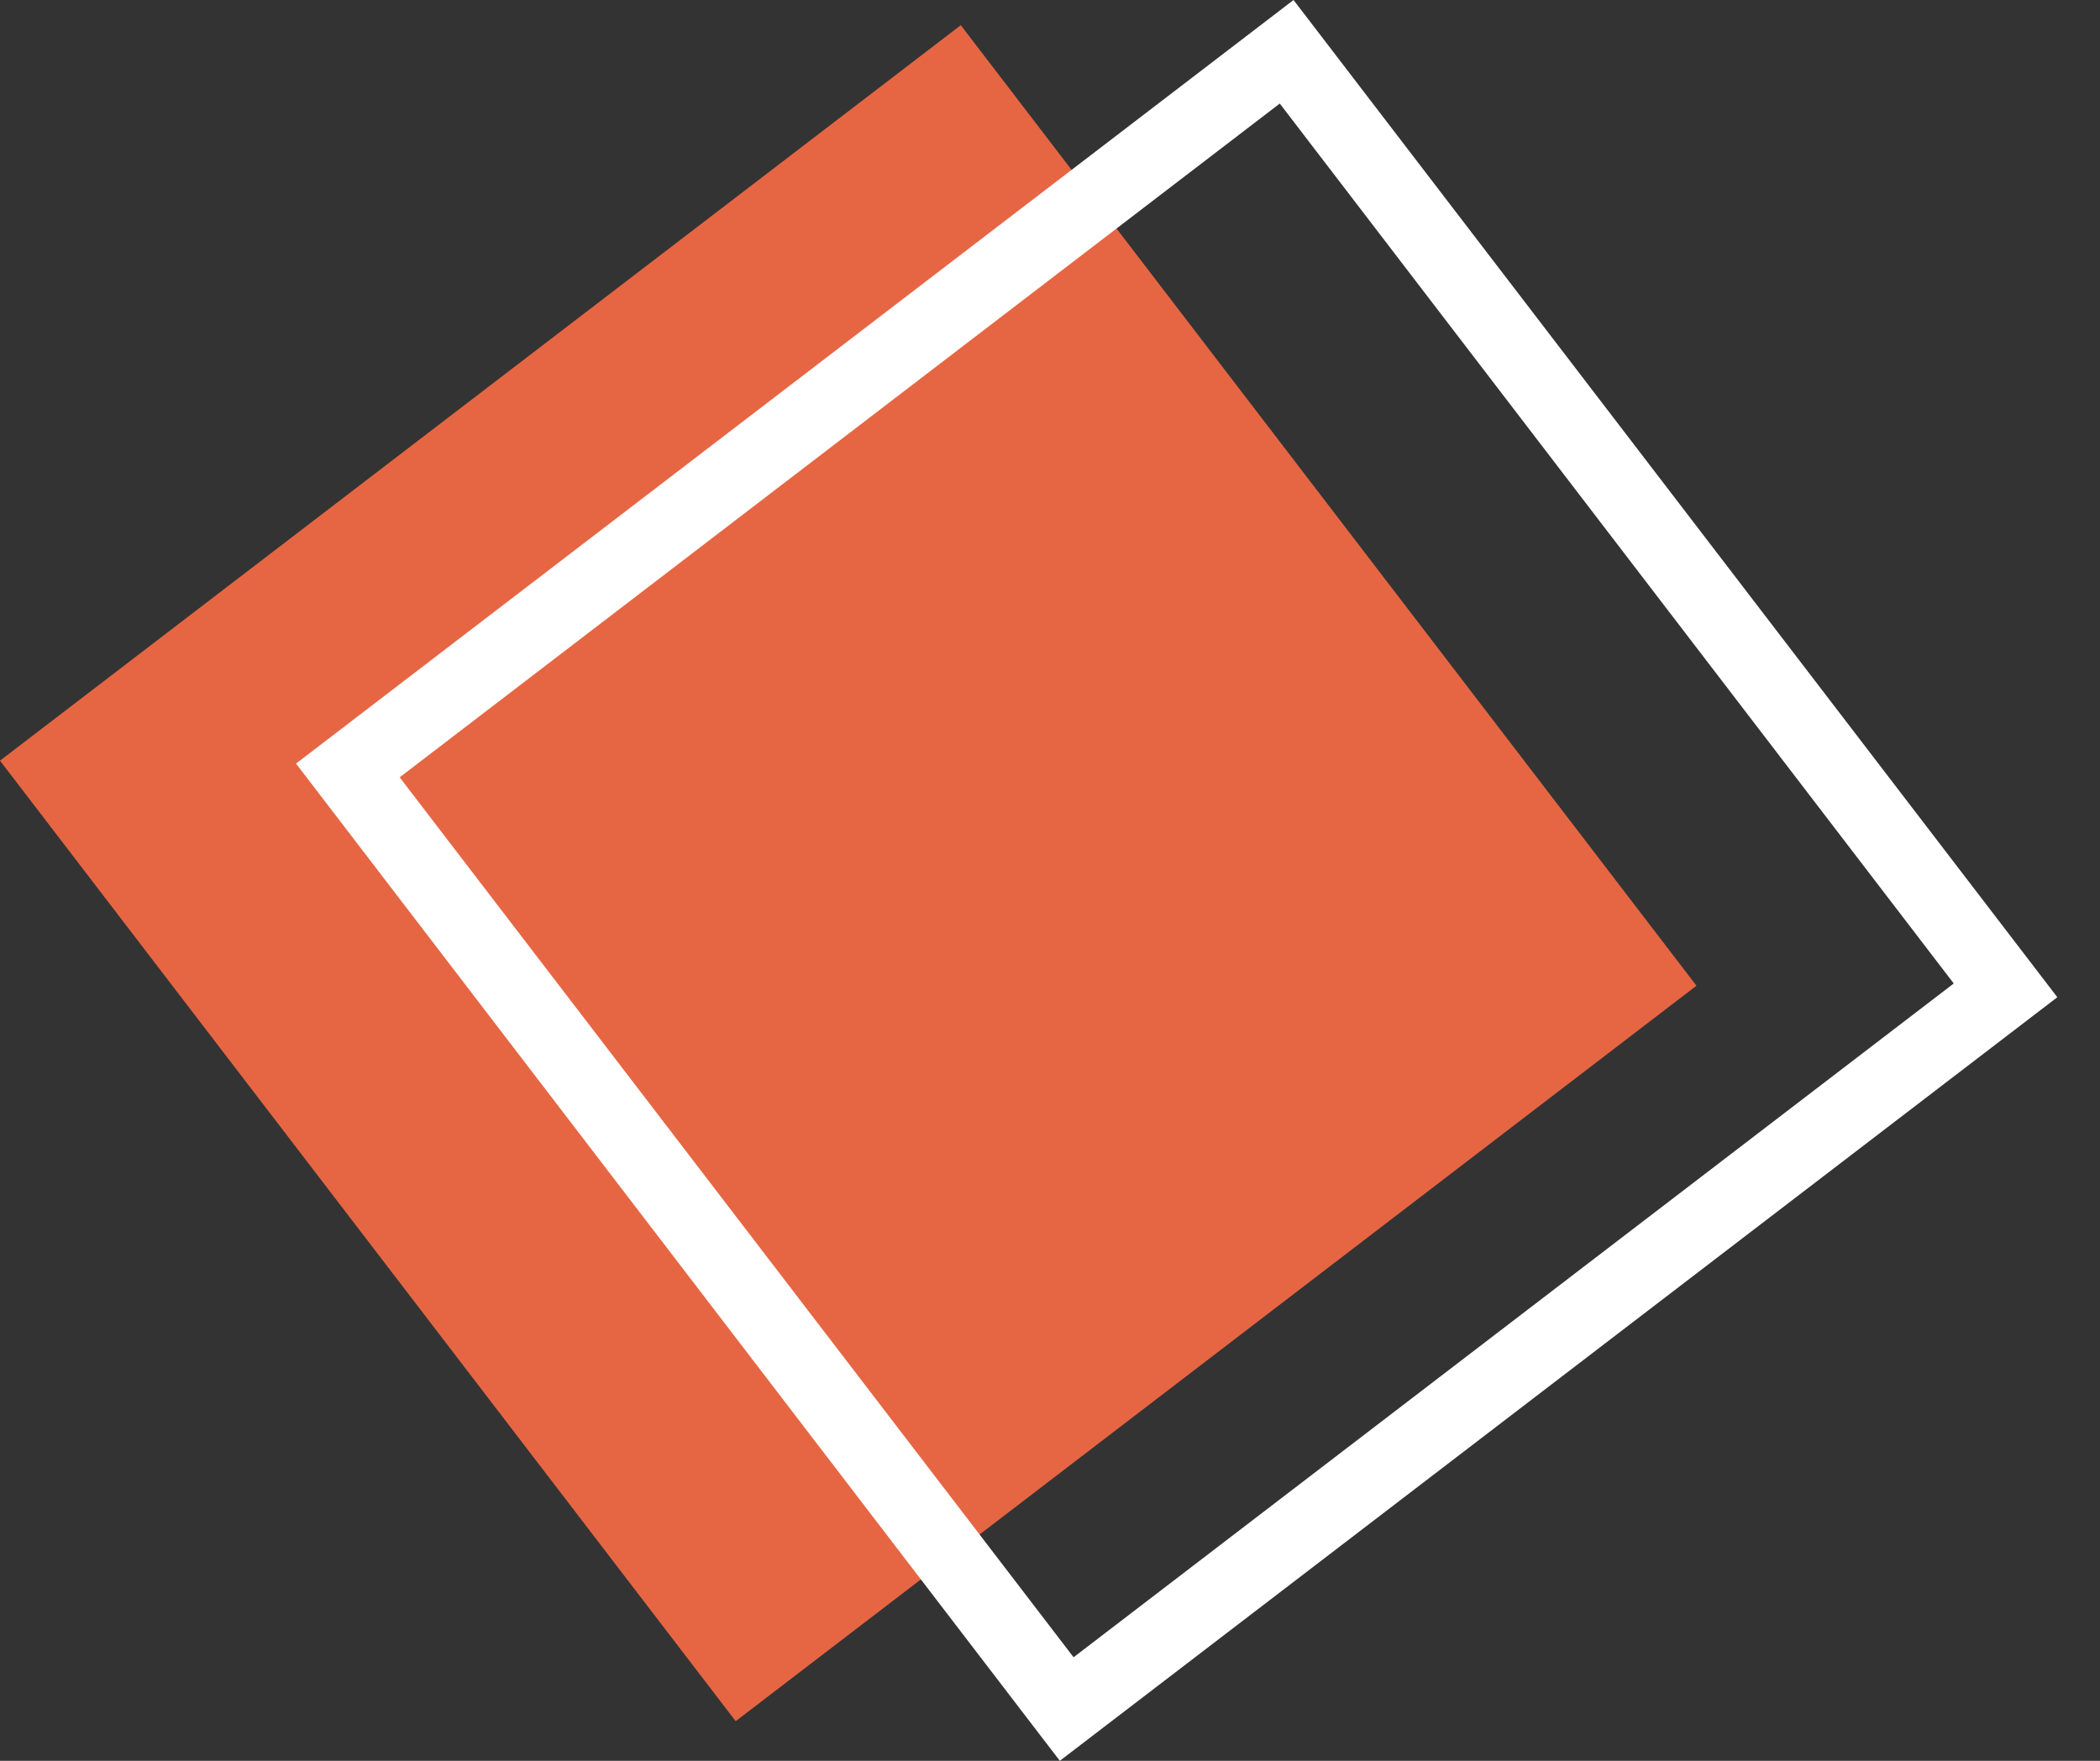 <svg width="31" height="26" viewBox="0 0 31 26" fill="none" xmlns="http://www.w3.org/2000/svg">
<rect x="0" y="0" width="31" height="26" fill="#333333" stroke="none"/>
<path d="M0 11.232L14.183 0.372L25.043 14.555L10.86 25.415L0 11.232Z" fill="#E66644"/>
<path fill-rule="evenodd" clip-rule="evenodd" d="M4.37 11.275L15.645 26L30.37 14.725L19.095 0L4.37 11.275ZM15.848 24.471L5.9 11.478L18.892 1.529L28.841 14.522L15.848 24.471Z" fill="white"/>
</svg>
